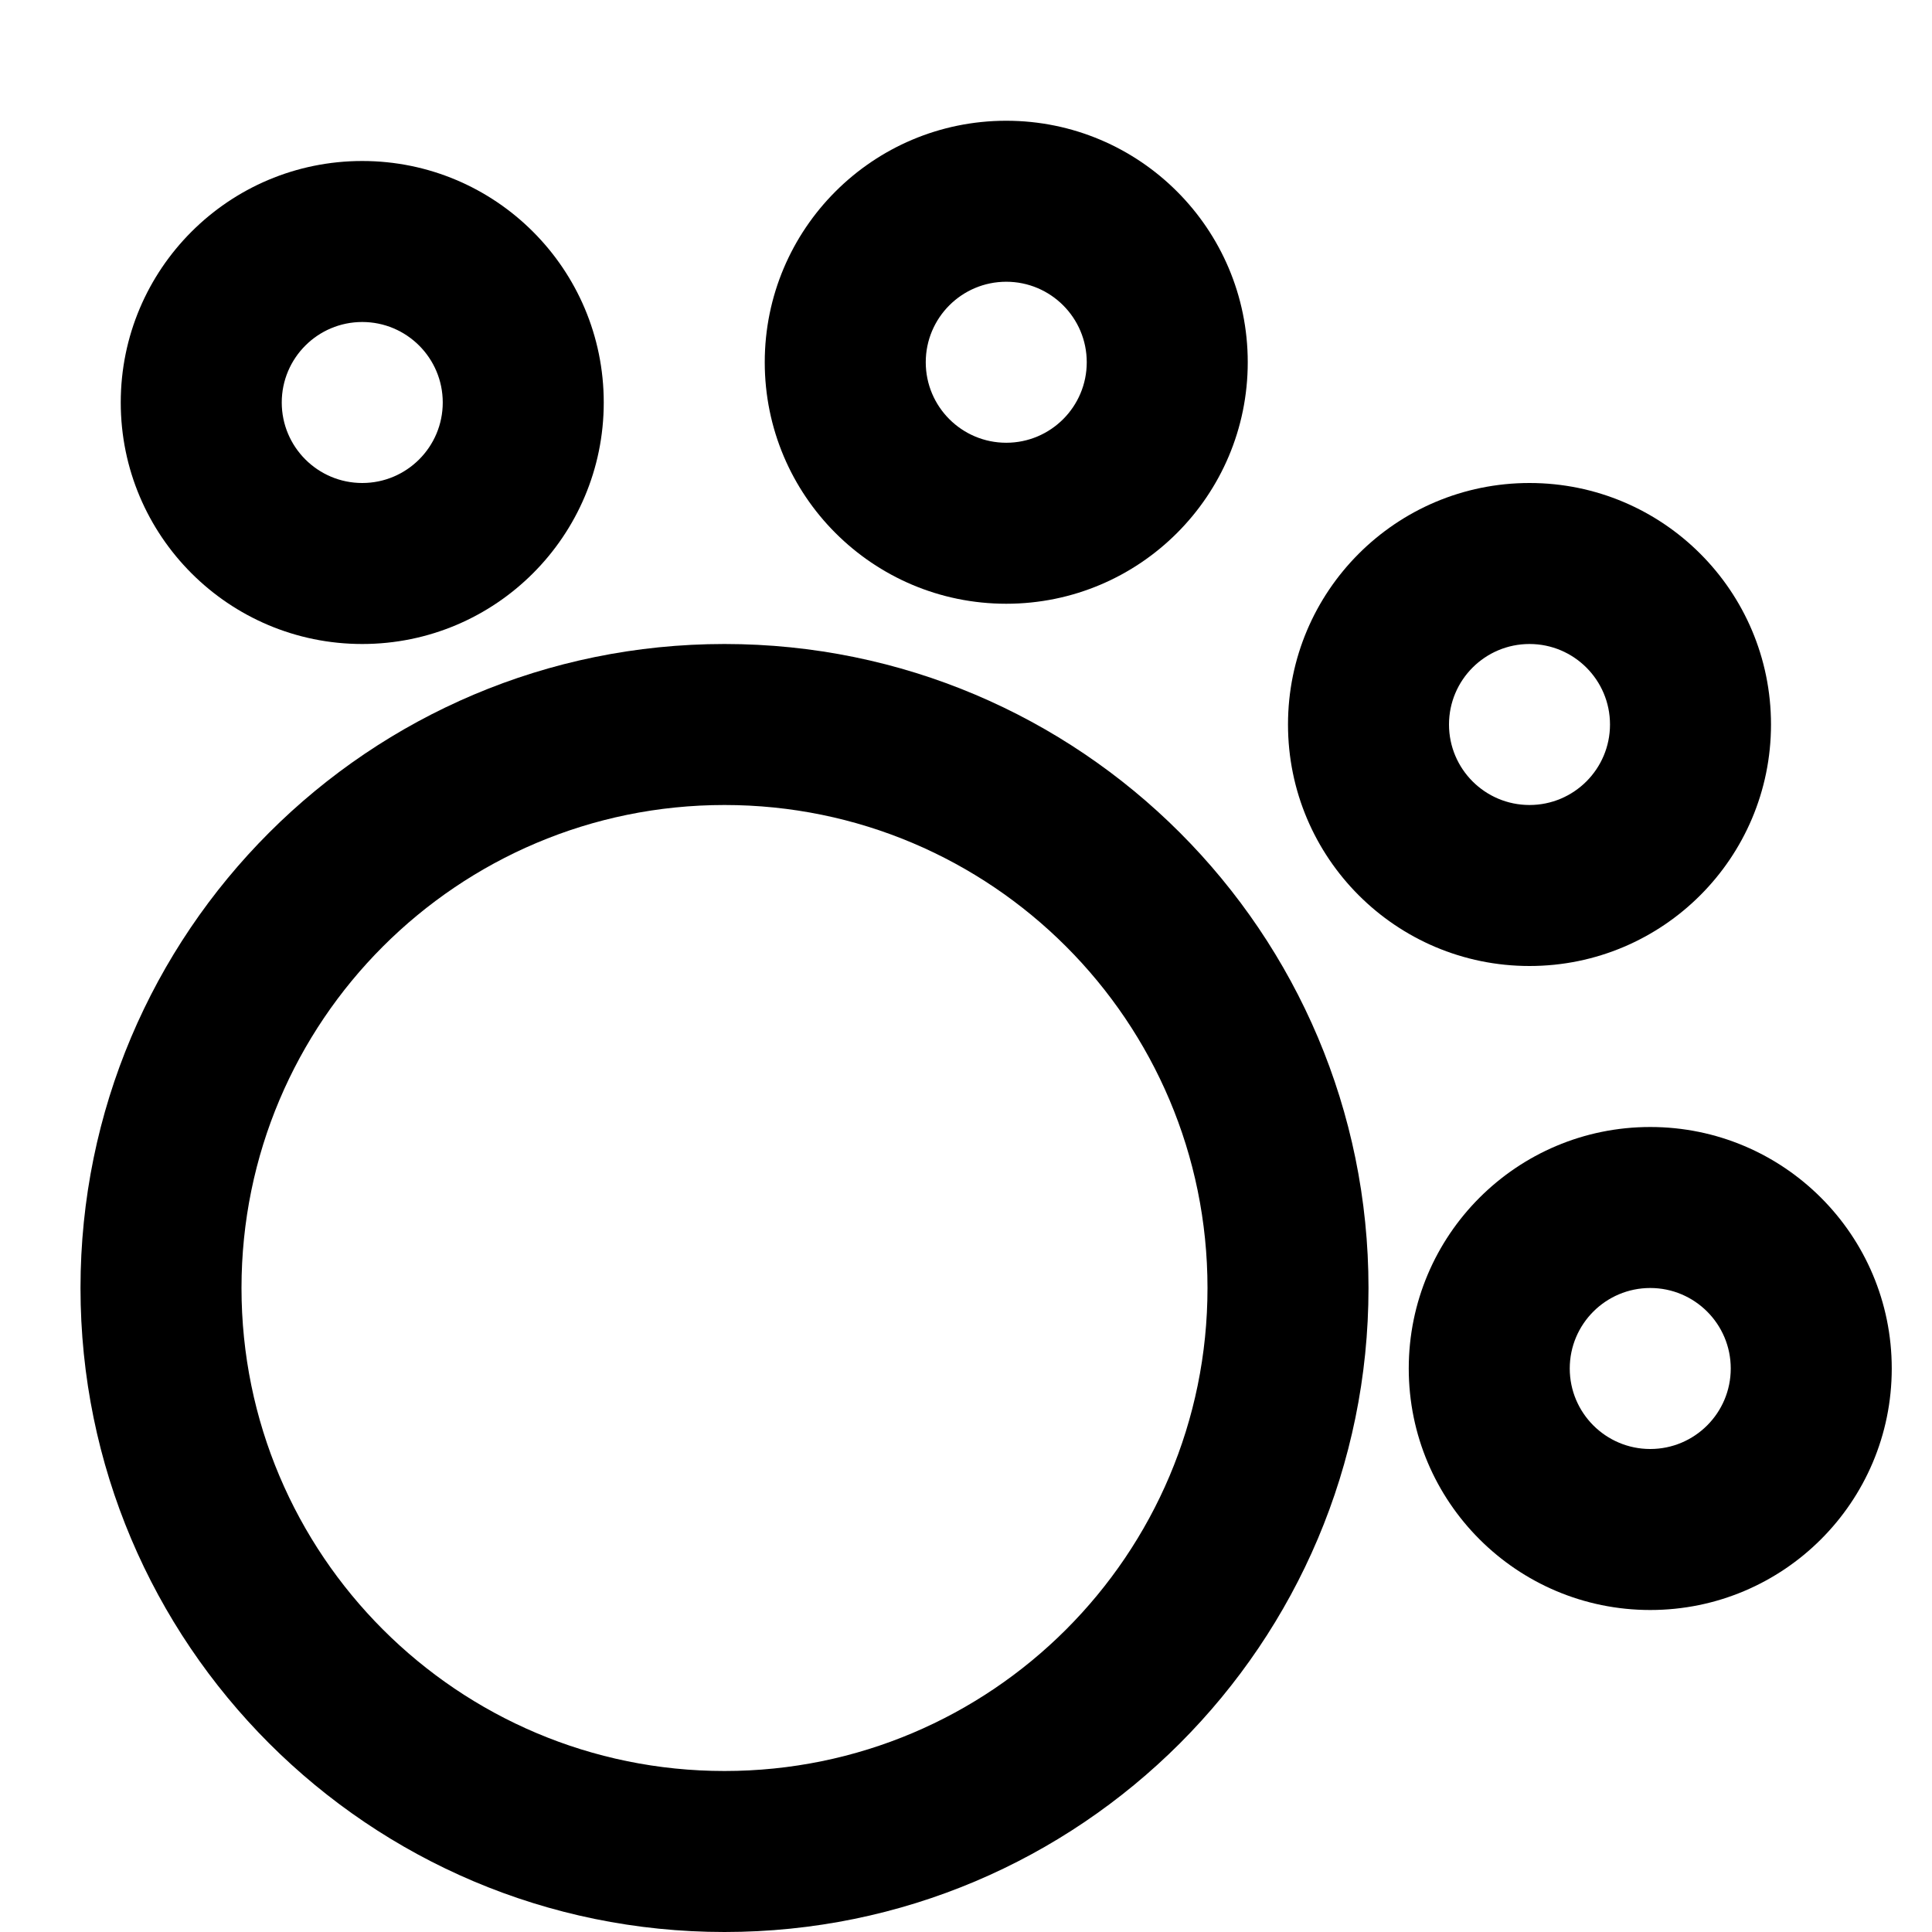 <svg width="24" height="24" viewBox="0 0 24 24" fill="none" xmlns="http://www.w3.org/2000/svg">
<path fill-rule="evenodd" clip-rule="evenodd" d="M9 10C5.686 10 3 12.686 3 16C3 19.314 5.686 22 9 22C12.314 22 15 19.314 15 16C15 12.686 12.314 10 9 10ZM1 16C1 11.582 4.582 8 9 8C13.418 8 17 11.582 17 16C17 20.418 13.418 24 9 24C4.582 24 1 20.418 1 16Z" fill="black"/>
<path fill-rule="evenodd" clip-rule="evenodd" d="M4.5 6C5.052 6 5.5 5.552 5.5 5C5.5 4.448 5.052 4 4.5 4C3.948 4 3.5 4.448 3.5 5C3.5 5.552 3.948 6 4.5 6ZM4.5 8C6.157 8 7.5 6.657 7.5 5C7.5 3.343 6.157 2 4.5 2C2.843 2 1.5 3.343 1.5 5C1.5 6.657 2.843 8 4.5 8Z" fill="black"/>
<path fill-rule="evenodd" clip-rule="evenodd" d="M12.5 5.5C13.052 5.5 13.5 5.052 13.5 4.5C13.5 3.948 13.052 3.5 12.5 3.5C11.948 3.5 11.5 3.948 11.5 4.5C11.5 5.052 11.948 5.5 12.5 5.5ZM12.5 7.5C14.157 7.5 15.5 6.157 15.5 4.5C15.5 2.843 14.157 1.5 12.5 1.5C10.843 1.5 9.5 2.843 9.5 4.5C9.5 6.157 10.843 7.5 12.5 7.5Z" fill="black"/>
<path fill-rule="evenodd" clip-rule="evenodd" d="M19 10C19.552 10 20 9.552 20 9C20 8.448 19.552 8 19 8C18.448 8 18 8.448 18 9C18 9.552 18.448 10 19 10ZM19 12C20.657 12 22 10.657 22 9C22 7.343 20.657 6 19 6C17.343 6 16 7.343 16 9C16 10.657 17.343 12 19 12Z" fill="black"/>
<path fill-rule="evenodd" clip-rule="evenodd" d="M20.5 18C21.052 18 21.5 17.552 21.5 17C21.5 16.448 21.052 16 20.5 16C19.948 16 19.5 16.448 19.5 17C19.5 17.552 19.948 18 20.5 18ZM20.5 20C22.157 20 23.5 18.657 23.5 17C23.5 15.343 22.157 14 20.5 14C18.843 14 17.5 15.343 17.5 17C17.5 18.657 18.843 20 20.5 20Z" fill="black"/>
</svg>
